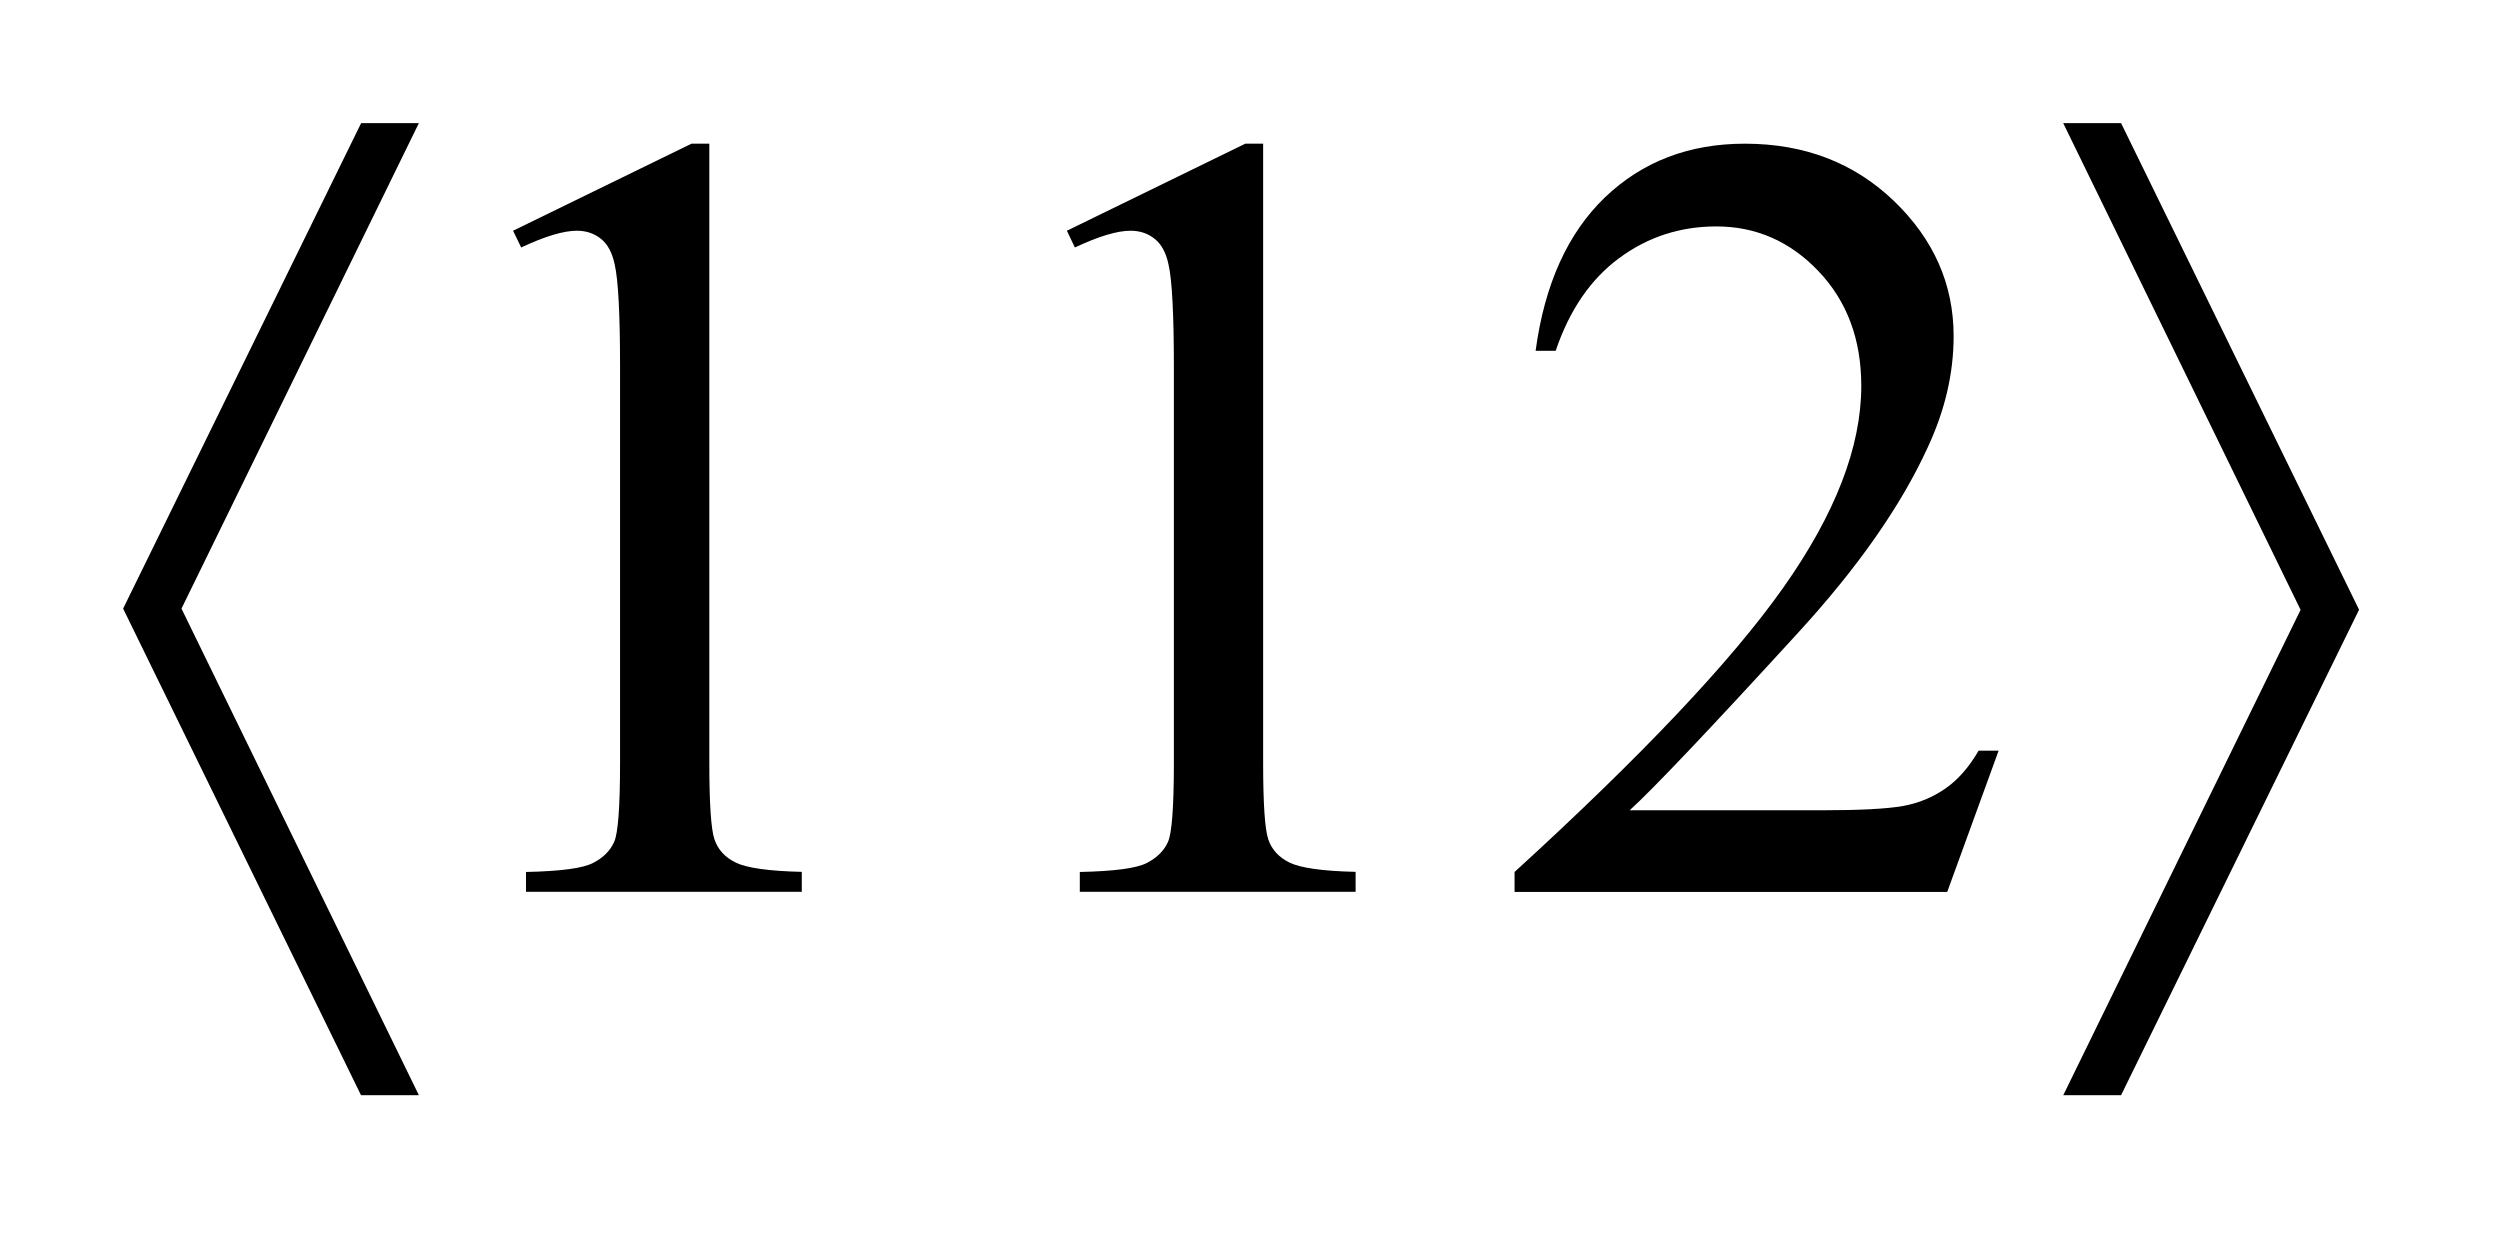 <?xml version="1.0" encoding="UTF-8"?>
<!DOCTYPE svg PUBLIC '-//W3C//DTD SVG 1.0//EN'
          'http://www.w3.org/TR/2001/REC-SVG-20010904/DTD/svg10.dtd'>
<svg stroke-dasharray="none" shape-rendering="auto" xmlns="http://www.w3.org/2000/svg" font-family="'Dialog'" text-rendering="auto" width="32" fill-opacity="1" color-interpolation="auto" color-rendering="auto" preserveAspectRatio="xMidYMid meet" font-size="12px" viewBox="0 0 32 16" fill="black" xmlns:xlink="http://www.w3.org/1999/xlink" stroke="black" image-rendering="auto" stroke-miterlimit="10" stroke-linecap="square" stroke-linejoin="miter" font-style="normal" stroke-width="1" height="16" stroke-dashoffset="0" font-weight="normal" stroke-opacity="1"
><!--Generated by the Batik Graphics2D SVG Generator--><defs id="genericDefs"
  /><g
  ><defs id="defs1"
    ><clipPath clipPathUnits="userSpaceOnUse" id="clipPath1"
      ><path d="M-1 -1 L19.16 -1 L19.16 8.896 L-1 8.896 L-1 -1 Z"
      /></clipPath
      ><clipPath clipPathUnits="userSpaceOnUse" id="clipPath2"
      ><path d="M-0 -0 L-0 7.896 L18.16 7.896 L18.16 -0 Z"
      /></clipPath
    ></defs
    ><g transform="scale(1.576,1.576) translate(1,1)"
    ><path d="M3.167 0.874 L4.616 0.167 L4.761 0.167 L4.761 5.194 C4.761 5.528 4.775 5.736 4.803 5.818 C4.831 5.9 4.888 5.963 4.976 6.006 C5.064 6.049 5.243 6.075 5.512 6.081 L5.512 6.243 L3.272 6.243 L3.272 6.082 C3.553 6.076 3.734 6.052 3.816 6.009 C3.899 5.967 3.956 5.91 3.988 5.838 C4.02 5.767 4.036 5.552 4.036 5.194 L4.036 1.98 C4.036 1.547 4.021 1.269 3.992 1.146 C3.972 1.052 3.935 0.983 3.881 0.94 C3.827 0.896 3.761 0.874 3.685 0.874 C3.577 0.874 3.426 0.919 3.233 1.01 L3.167 0.874 Z" stroke="none" clip-path="url(#clipPath2)"
    /></g
    ><g transform="matrix(1.576,0,0,1.576,1.576,1.576)"
    ><path d="M7.665 0.874 L9.114 0.167 L9.259 0.167 L9.259 5.194 C9.259 5.528 9.273 5.736 9.301 5.818 C9.329 5.9 9.386 5.963 9.474 6.006 C9.562 6.049 9.741 6.075 10.01 6.081 L10.01 6.243 L7.77 6.243 L7.77 6.082 C8.051 6.076 8.232 6.052 8.314 6.009 C8.396 5.967 8.454 5.91 8.486 5.838 C8.518 5.767 8.534 5.552 8.534 5.194 L8.534 1.98 C8.534 1.547 8.519 1.269 8.49 1.146 C8.47 1.052 8.433 0.983 8.378 0.94 C8.324 0.896 8.258 0.874 8.182 0.874 C8.074 0.874 7.923 0.919 7.73 1.01 L7.665 0.874 Z" stroke="none" clip-path="url(#clipPath2)"
    /></g
    ><g transform="matrix(1.576,0,0,1.576,1.576,1.576)"
    ><path d="M15.232 5.098 L14.815 6.244 L11.301 6.244 L11.301 6.082 C12.334 5.139 13.063 4.369 13.484 3.772 C13.906 3.175 14.117 2.629 14.117 2.134 C14.117 1.756 14.001 1.446 13.77 1.203 C13.539 0.96 13.261 0.839 12.94 0.839 C12.647 0.839 12.384 0.924 12.151 1.096 C11.919 1.267 11.747 1.518 11.635 1.849 L11.472 1.849 C11.545 1.307 11.734 0.892 12.036 0.602 C12.34 0.312 12.718 0.167 13.172 0.167 C13.655 0.167 14.059 0.322 14.382 0.632 C14.705 0.943 14.867 1.308 14.867 1.73 C14.867 2.032 14.797 2.333 14.656 2.635 C14.439 3.109 14.088 3.611 13.602 4.141 C12.873 4.938 12.417 5.417 12.236 5.581 L13.791 5.581 C14.107 5.581 14.329 5.569 14.457 5.546 C14.584 5.523 14.699 5.475 14.802 5.403 C14.905 5.331 14.993 5.229 15.07 5.097 L15.232 5.097 Z" stroke="none" clip-path="url(#clipPath2)"
    /></g
    ><g transform="matrix(1.576,0,0,1.576,1.576,1.576)"
    ><path d="M2.402 0 L0.474 3.943 L2.402 7.895 L1.932 7.895 L0 3.943 L1.933 0 L2.402 0 Z" stroke="none" clip-path="url(#clipPath2)"
    /></g
    ><g transform="matrix(1.576,0,0,1.576,1.576,1.576)"
    ><path d="M15.757 7.896 L17.685 3.953 L15.757 0 L16.227 0 L18.16 3.952 L16.227 7.895 L15.757 7.895 Z" stroke="none" clip-path="url(#clipPath2)"
    /></g
  ></g
></svg
>
